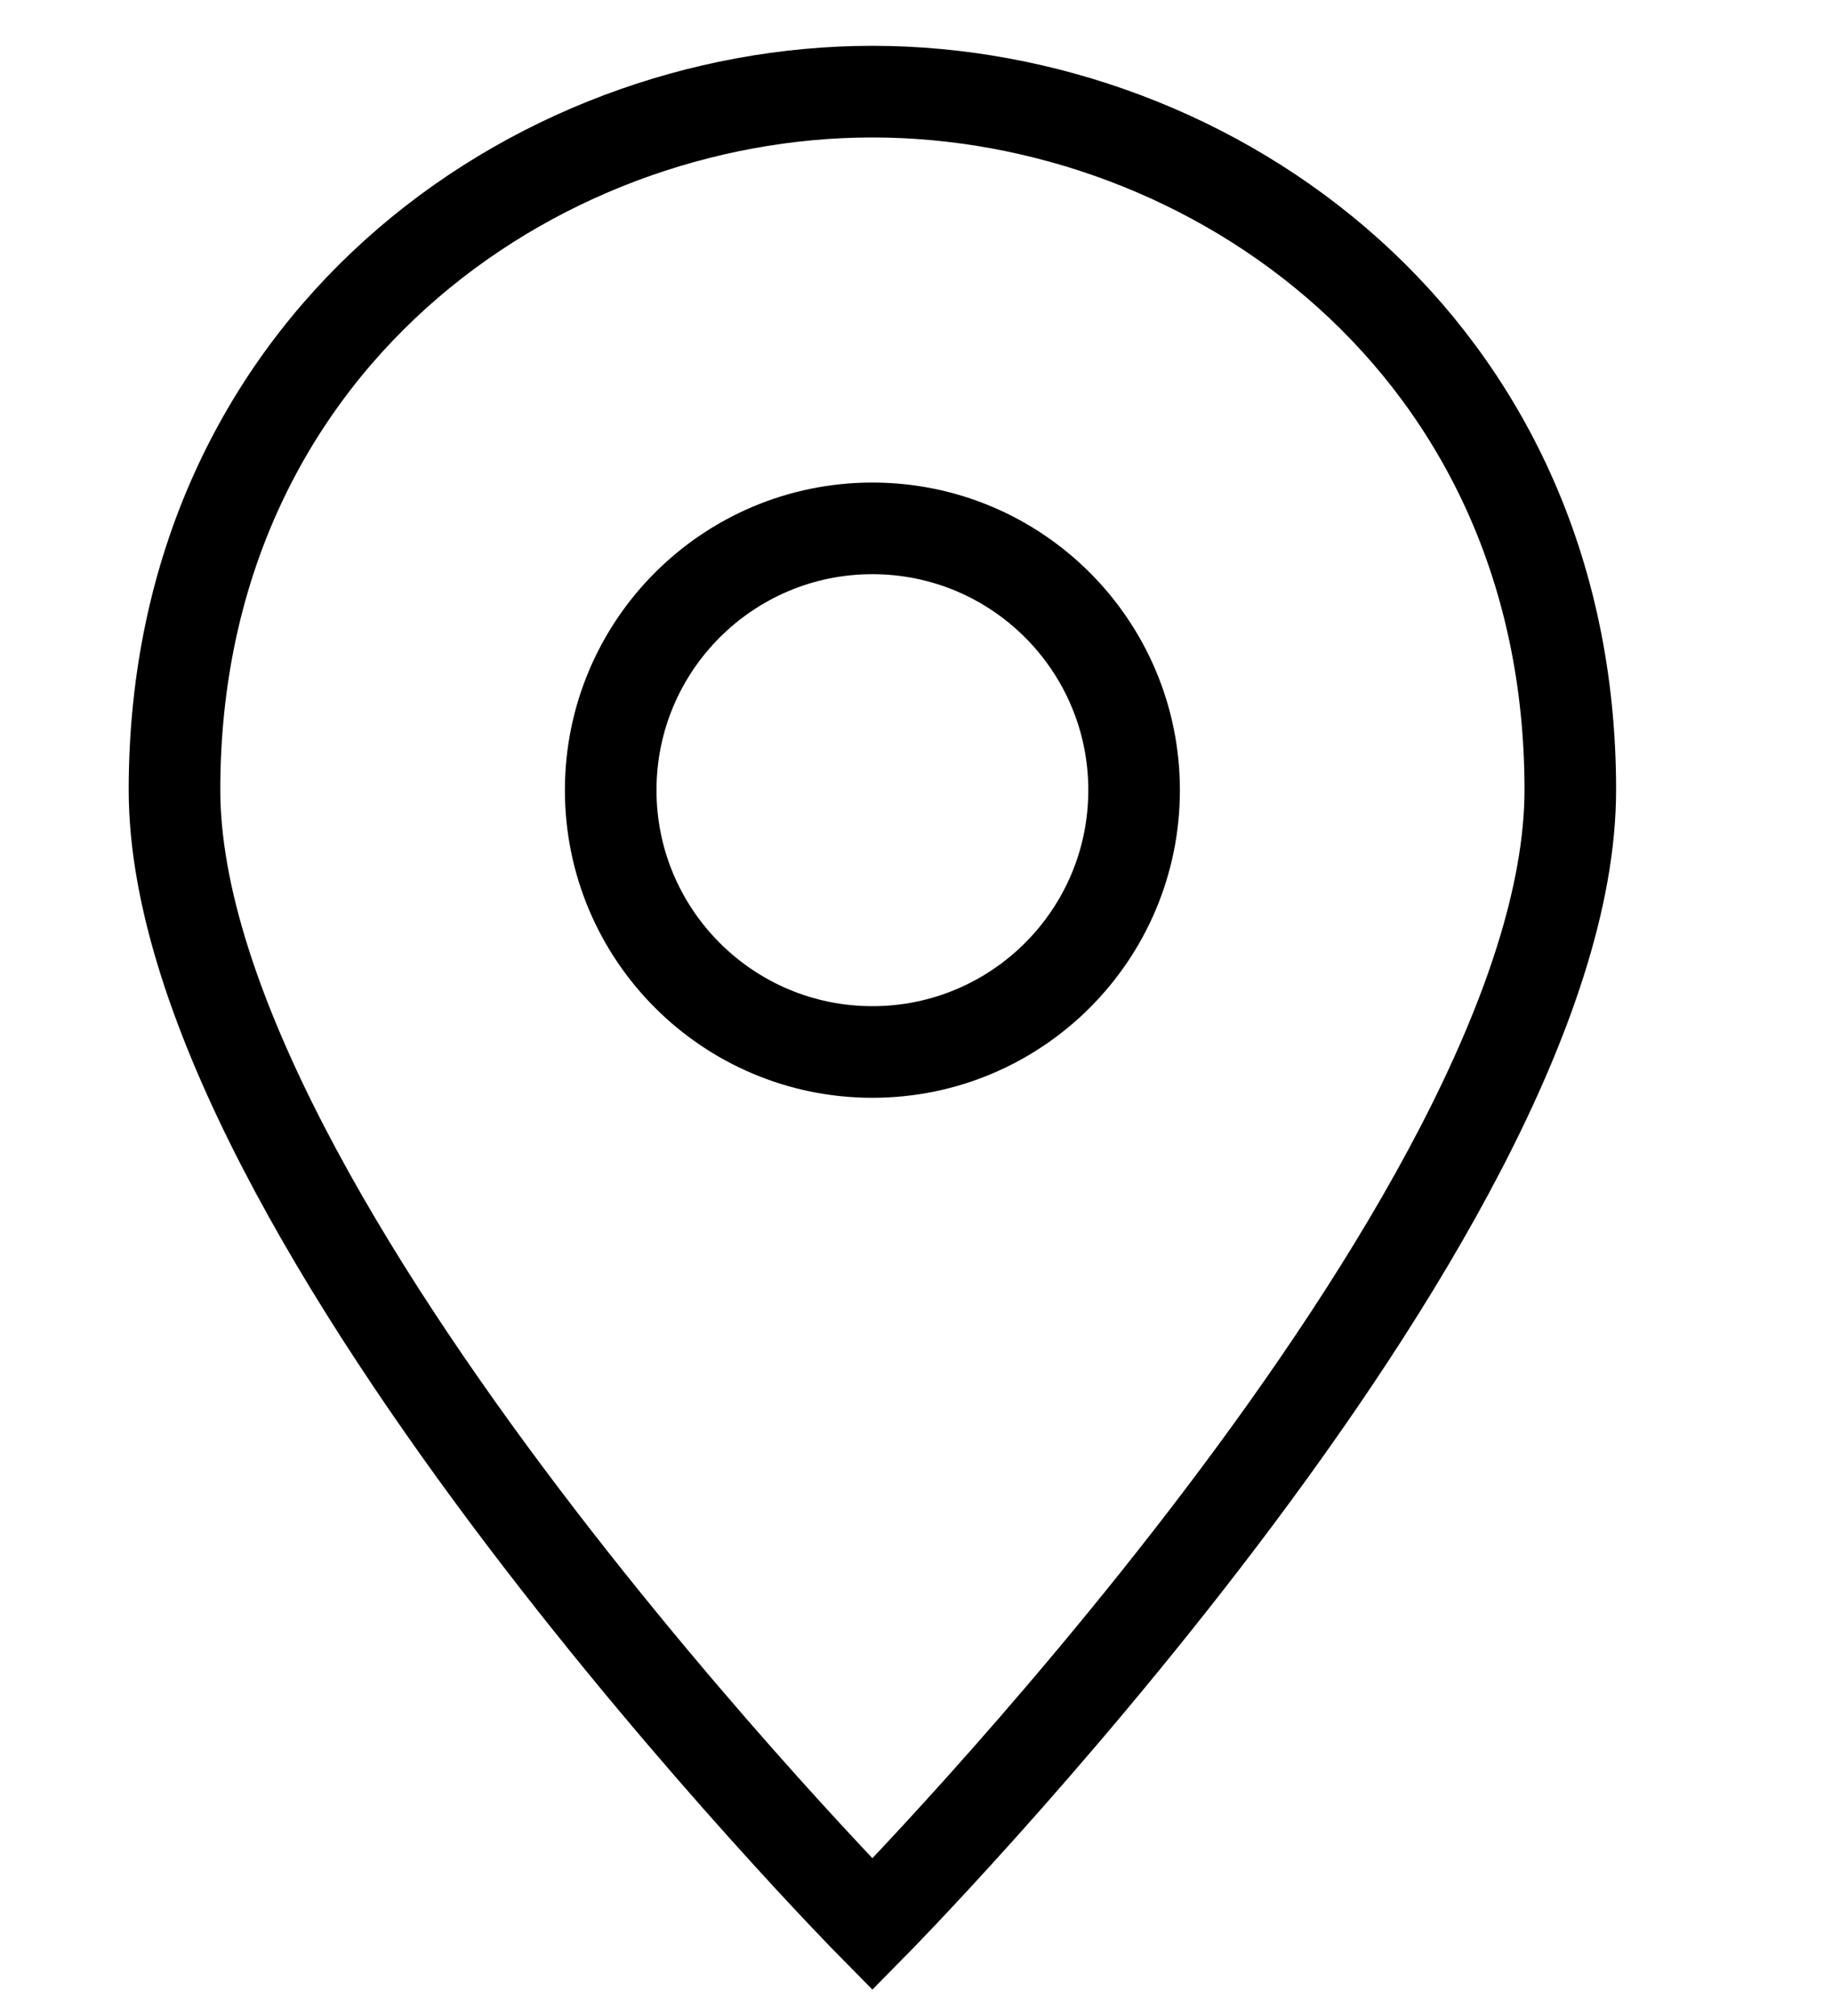 <svg width="20" height="22" viewBox="0 0 20 22" fill="none" xmlns="http://www.w3.org/2000/svg">
<path d="M17.143 8.619C17.143 13.286 9.524 21 9.524 21C9.524 21 1.905 13.286 1.905 8.619C1.905 3.762 5.81 1 9.524 1C13.238 1 17.143 3.762 17.143 8.619Z" stroke="black" stroke-miterlimit="10" stroke-linecap="square"/>
<path d="M9.524 11.48C11.102 11.48 12.381 10.201 12.381 8.623C12.381 7.045 11.102 5.766 9.524 5.766C7.946 5.766 6.667 7.045 6.667 8.623C6.667 10.201 7.946 11.48 9.524 11.48Z" stroke="black" stroke-miterlimit="10" stroke-linecap="square"/>
</svg>
